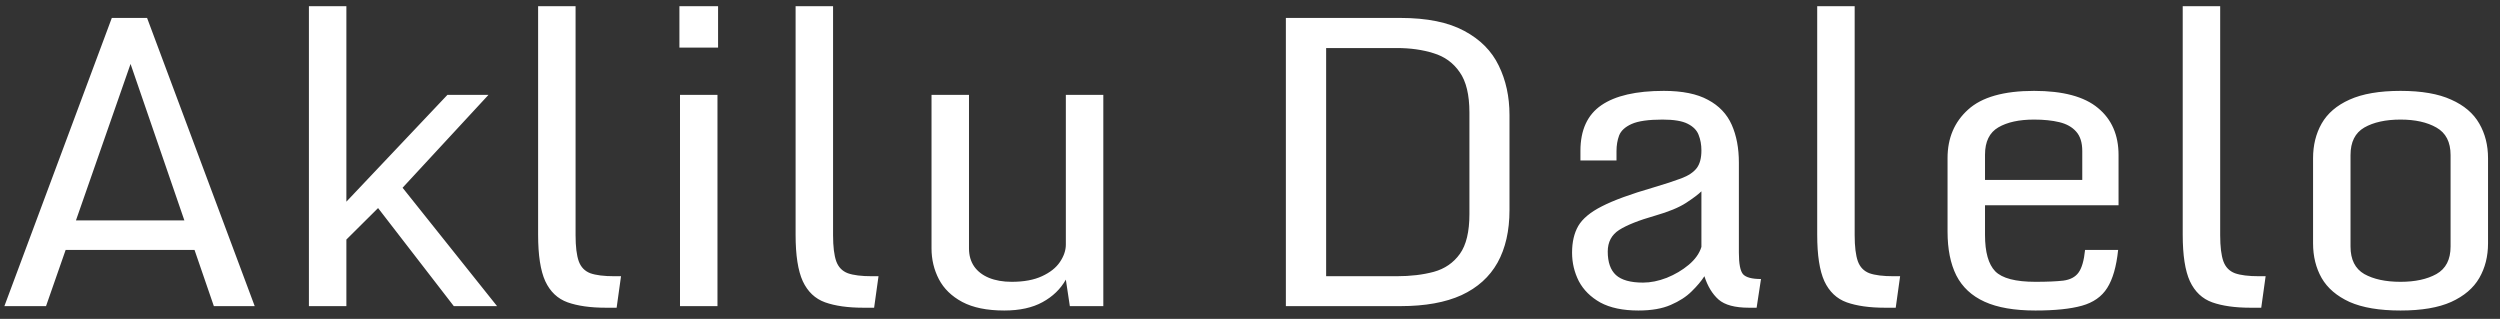 <svg xmlns="http://www.w3.org/2000/svg" width="196" height="25" viewBox="0 0 196 25" fill="none"><rect x="0" y="0" width="196" height="25" fill="#333333" stroke="none"/><path d="M0.344 24L8.766 1.406H11.531L19.969 24H16.766L10 4.328L10.469 4.344L3.609 24H0.344ZM3.781 19.594L4.531 17.281H15.828L16.547 19.594H3.781ZM24.219 0.484H27.156V15.812L35.078 7.438H38.297L31.562 14.719L38.969 24H35.578L29.641 16.312L27.156 18.781V24H24.219V0.484ZM42.188 18.406V0.484H45.125V18.438C45.125 19.333 45.208 20.016 45.375 20.484C45.542 20.943 45.844 21.255 46.281 21.422C46.719 21.578 47.349 21.656 48.172 21.656H48.688L48.344 24.125H47.5C46.292 24.125 45.292 23.984 44.5 23.703C43.719 23.422 43.135 22.87 42.75 22.047C42.375 21.224 42.188 20.01 42.188 18.406ZM53.312 7.438H56.25V24H53.312V7.438ZM53.266 3.734V0.484H56.297V3.734H53.266ZM62.375 18.406V0.484H65.312V18.438C65.312 19.333 65.396 20.016 65.562 20.484C65.729 20.943 66.031 21.255 66.469 21.422C66.906 21.578 67.537 21.656 68.359 21.656H68.875L68.531 24.125H67.688C66.479 24.125 65.479 23.984 64.688 23.703C63.906 23.422 63.323 22.87 62.938 22.047C62.562 21.224 62.375 20.01 62.375 18.406ZM78.734 24.344C77.38 24.344 76.281 24.12 75.438 23.672C74.604 23.224 73.995 22.63 73.609 21.891C73.224 21.151 73.031 20.344 73.031 19.469V7.438H75.969V19.484C75.969 20.026 76.104 20.495 76.375 20.891C76.646 21.276 77.031 21.573 77.531 21.781C78.042 21.99 78.635 22.094 79.312 22.094C80.271 22.094 81.062 21.948 81.688 21.656C82.323 21.365 82.792 20.995 83.094 20.547C83.406 20.088 83.562 19.63 83.562 19.172V7.438H86.5V24H83.875L83.562 21.922C83.146 22.662 82.537 23.25 81.734 23.688C80.943 24.125 79.943 24.344 78.734 24.344ZM100.812 24V1.406H109.781C111.875 1.406 113.547 1.745 114.797 2.422C116.047 3.089 116.948 3.995 117.5 5.141C118.062 6.286 118.344 7.578 118.344 9.016V16.469C118.344 18.094 118.031 19.469 117.406 20.594C116.781 21.708 115.839 22.557 114.578 23.141C113.318 23.713 111.729 24 109.812 24H100.812ZM103.969 21.656H109.5C110.583 21.656 111.552 21.542 112.406 21.312C113.271 21.073 113.953 20.604 114.453 19.906C114.953 19.208 115.203 18.167 115.203 16.781V8.828C115.203 7.432 114.948 6.375 114.438 5.656C113.938 4.927 113.255 4.432 112.391 4.172C111.536 3.901 110.573 3.766 109.5 3.766H103.969V21.656ZM128.453 24.344C127.234 24.344 126.24 24.135 125.469 23.719C124.708 23.292 124.146 22.734 123.781 22.047C123.427 21.349 123.25 20.604 123.25 19.812C123.25 18.979 123.411 18.281 123.734 17.719C124.068 17.146 124.688 16.63 125.594 16.172C126.51 15.703 127.849 15.213 129.609 14.703C130.526 14.432 131.26 14.193 131.812 13.984C132.365 13.776 132.766 13.51 133.016 13.188C133.266 12.865 133.391 12.401 133.391 11.797C133.391 11.349 133.318 10.943 133.172 10.578C133.036 10.213 132.75 9.922 132.312 9.703C131.885 9.484 131.229 9.375 130.344 9.375C129.24 9.375 128.432 9.49 127.922 9.719C127.411 9.948 127.083 10.25 126.938 10.625C126.802 10.99 126.734 11.396 126.734 11.844V12.578H123.906V11.828C123.906 10.193 124.453 9 125.547 8.25C126.641 7.5 128.271 7.125 130.438 7.125C131.896 7.125 133.052 7.359 133.906 7.828C134.771 8.286 135.391 8.938 135.766 9.781C136.141 10.625 136.328 11.615 136.328 12.75V19.812C136.328 20.688 136.438 21.25 136.656 21.5C136.885 21.75 137.354 21.875 138.062 21.875L137.719 24.125H137.125C136.021 24.125 135.224 23.912 134.734 23.484C134.245 23.047 133.875 22.438 133.625 21.656C133.385 22.031 133.052 22.427 132.625 22.844C132.208 23.26 131.661 23.615 130.984 23.906C130.318 24.198 129.474 24.344 128.453 24.344ZM128.812 22.156C129.406 22.156 130.026 22.031 130.672 21.781C131.318 21.521 131.891 21.182 132.391 20.766C132.901 20.338 133.234 19.87 133.391 19.359V15C133.161 15.229 132.76 15.531 132.188 15.906C131.625 16.271 130.818 16.604 129.766 16.906C128.484 17.271 127.542 17.646 126.938 18.031C126.344 18.417 126.047 18.979 126.047 19.719C126.047 20.552 126.26 21.167 126.688 21.562C127.125 21.958 127.833 22.156 128.812 22.156ZM142.469 18.406V0.484H145.406V18.438C145.406 19.333 145.49 20.016 145.656 20.484C145.823 20.943 146.125 21.255 146.562 21.422C147 21.578 147.63 21.656 148.453 21.656H148.969L148.625 24.125H147.781C146.573 24.125 145.573 23.984 144.781 23.703C144 23.422 143.417 22.87 143.031 22.047C142.656 21.224 142.469 20.01 142.469 18.406ZM152.688 18.156V12.391C152.688 10.828 153.224 9.562 154.297 8.594C155.37 7.615 157.094 7.125 159.469 7.125C161.74 7.125 163.411 7.573 164.484 8.469C165.557 9.354 166.094 10.583 166.094 12.156V16.094H155.625V18.422C155.625 19.766 155.891 20.713 156.422 21.266C156.964 21.818 158.016 22.094 159.578 22.094C160.505 22.094 161.234 22.062 161.766 22C162.307 21.927 162.703 21.719 162.953 21.375C163.214 21.021 163.385 20.427 163.469 19.594H166.062C165.927 20.896 165.641 21.891 165.203 22.578C164.776 23.255 164.115 23.719 163.219 23.969C162.323 24.219 161.109 24.344 159.578 24.344C157.932 24.344 156.604 24.115 155.594 23.656C154.583 23.198 153.844 22.51 153.375 21.594C152.917 20.677 152.688 19.531 152.688 18.156ZM163.25 14.109V11.844C163.25 11.177 163.089 10.667 162.766 10.312C162.453 9.958 162.016 9.714 161.453 9.578C160.891 9.443 160.229 9.375 159.469 9.375C158.302 9.375 157.37 9.578 156.672 9.984C155.974 10.391 155.625 11.104 155.625 12.125V14.109H163.25ZM171.125 18.406V0.484H174.062V18.438C174.062 19.333 174.146 20.016 174.312 20.484C174.479 20.943 174.781 21.255 175.219 21.422C175.656 21.578 176.286 21.656 177.109 21.656H177.625L177.281 24.125H176.438C175.229 24.125 174.229 23.984 173.438 23.703C172.656 23.422 172.073 22.87 171.688 22.047C171.312 21.224 171.125 20.01 171.125 18.406ZM188.203 24.344C186.547 24.344 185.214 24.12 184.203 23.672C183.203 23.213 182.474 22.588 182.016 21.797C181.568 21.005 181.344 20.099 181.344 19.078V12.406C181.344 11.385 181.568 10.479 182.016 9.688C182.474 8.885 183.203 8.26 184.203 7.812C185.214 7.354 186.547 7.125 188.203 7.125C189.849 7.125 191.172 7.354 192.172 7.812C193.182 8.26 193.917 8.885 194.375 9.688C194.833 10.479 195.062 11.385 195.062 12.406V19.078C195.062 20.099 194.833 21.005 194.375 21.797C193.917 22.588 193.182 23.213 192.172 23.672C191.172 24.12 189.849 24.344 188.203 24.344ZM188.203 22.094C189.349 22.094 190.286 21.891 191.016 21.484C191.755 21.068 192.125 20.349 192.125 19.328V12.156C192.125 11.135 191.755 10.417 191.016 10C190.286 9.583 189.349 9.375 188.203 9.375C187.036 9.375 186.089 9.583 185.359 10C184.641 10.417 184.281 11.135 184.281 12.156V19.328C184.281 20.349 184.641 21.068 185.359 21.484C186.089 21.891 187.036 22.094 188.203 22.094Z" fill="white"></path></svg>